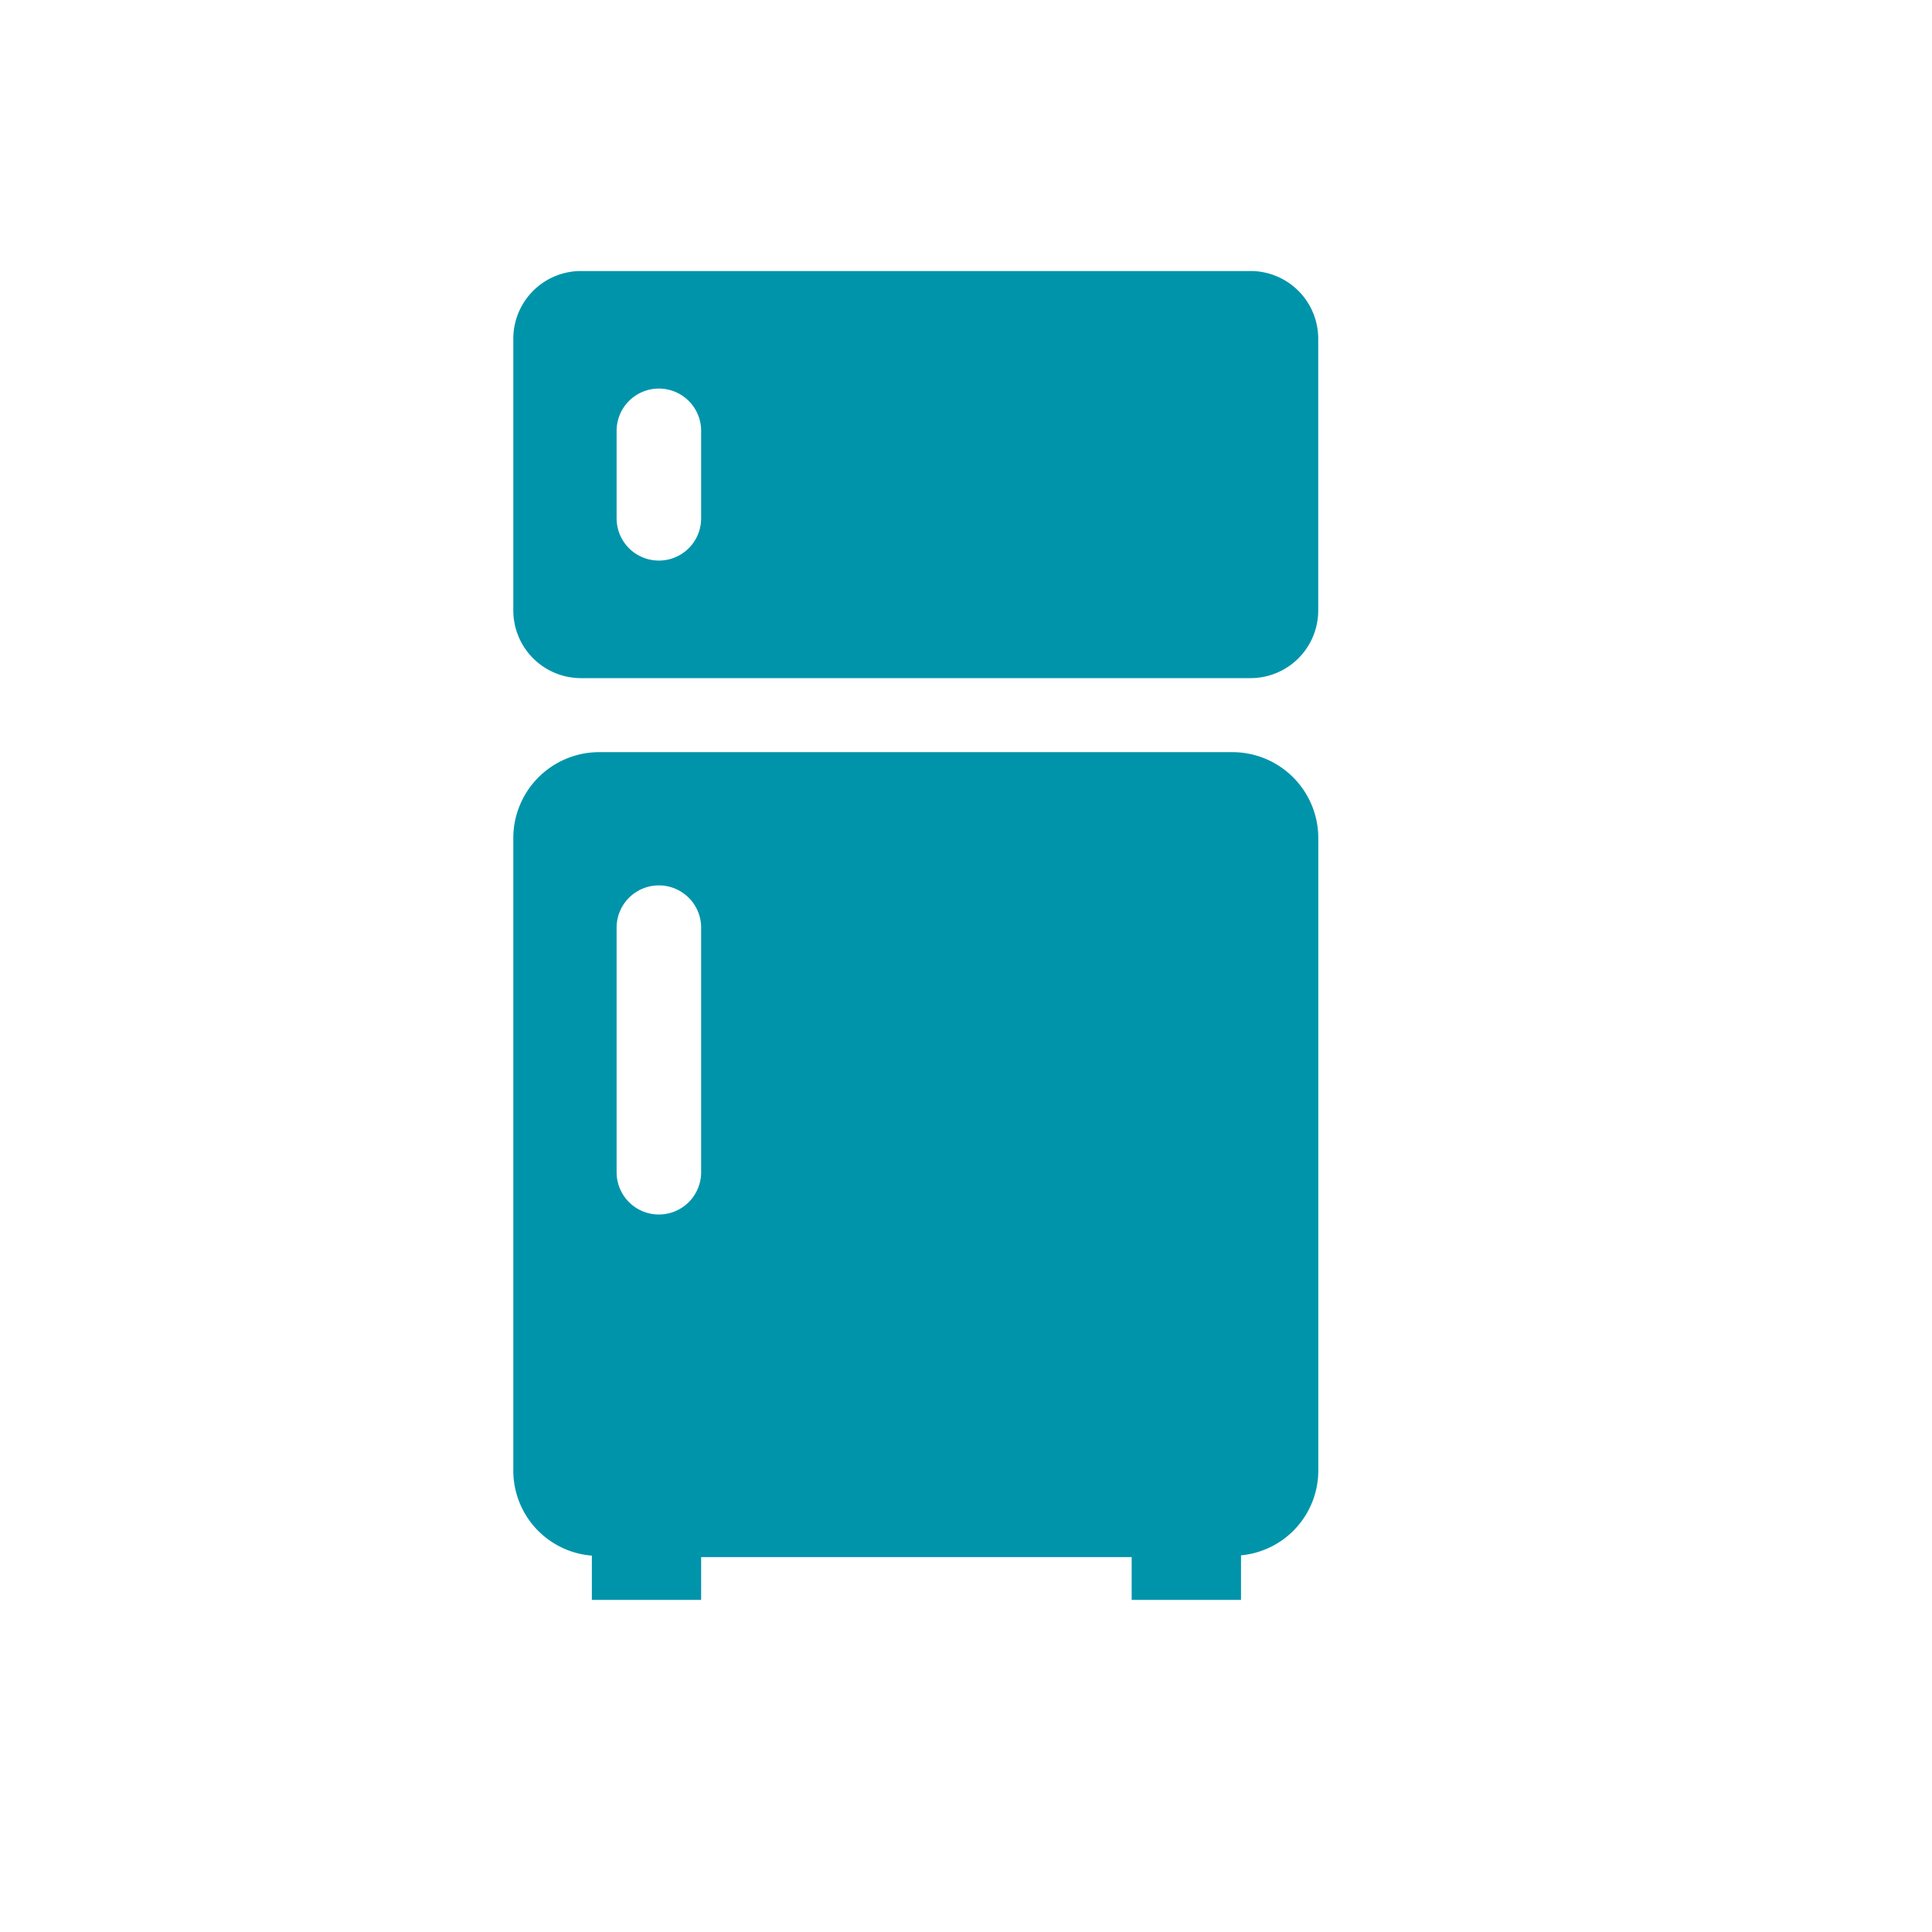 <svg id="Calque_1" data-name="Calque 1" xmlns="http://www.w3.org/2000/svg" xmlns:xlink="http://www.w3.org/1999/xlink" viewBox="0 0 32 32" fill="#0094AB">
  <defs>
    <symbol id="frigidaire" data-name="frigidaire" viewBox="0 0 13.332 22.011">
      <path d="M12.215,0H1.117A1.121,1.121,0,0,0,0,1.117V5.626a1.121,1.121,0,0,0,1.117,1.117H12.215a1.121,1.121,0,0,0,1.117-1.117V1.117A1.121,1.121,0,0,0,12.215,0ZM3.111,4.096a.7.7,0,1,1-1.4,0V2.647a.7.7,0,0,1,1.4,0Z"/>
      <path d="M11.913,7.969H1.419A1.423,1.423,0,0,0,0,9.388V19.882a1.412,1.412,0,0,0,1.301,1.395v.733H3.111v-.709h7.131v.709h1.811v-.738a1.41,1.41,0,0,0,1.28-1.391V9.388A1.423,1.423,0,0,0,11.913,7.969Zm-8.802,6.958a.7.7,0,1,1-1.4,0v-4.051a.7.7,0,0,1,1.4,0Z"/>
    </symbol>
  </defs>
  <title>frigidaire</title>
  <use width="13.332" height="22.011" transform="translate(8.502 4.489)" xlink:href="#frigidaire"/>
</svg>
